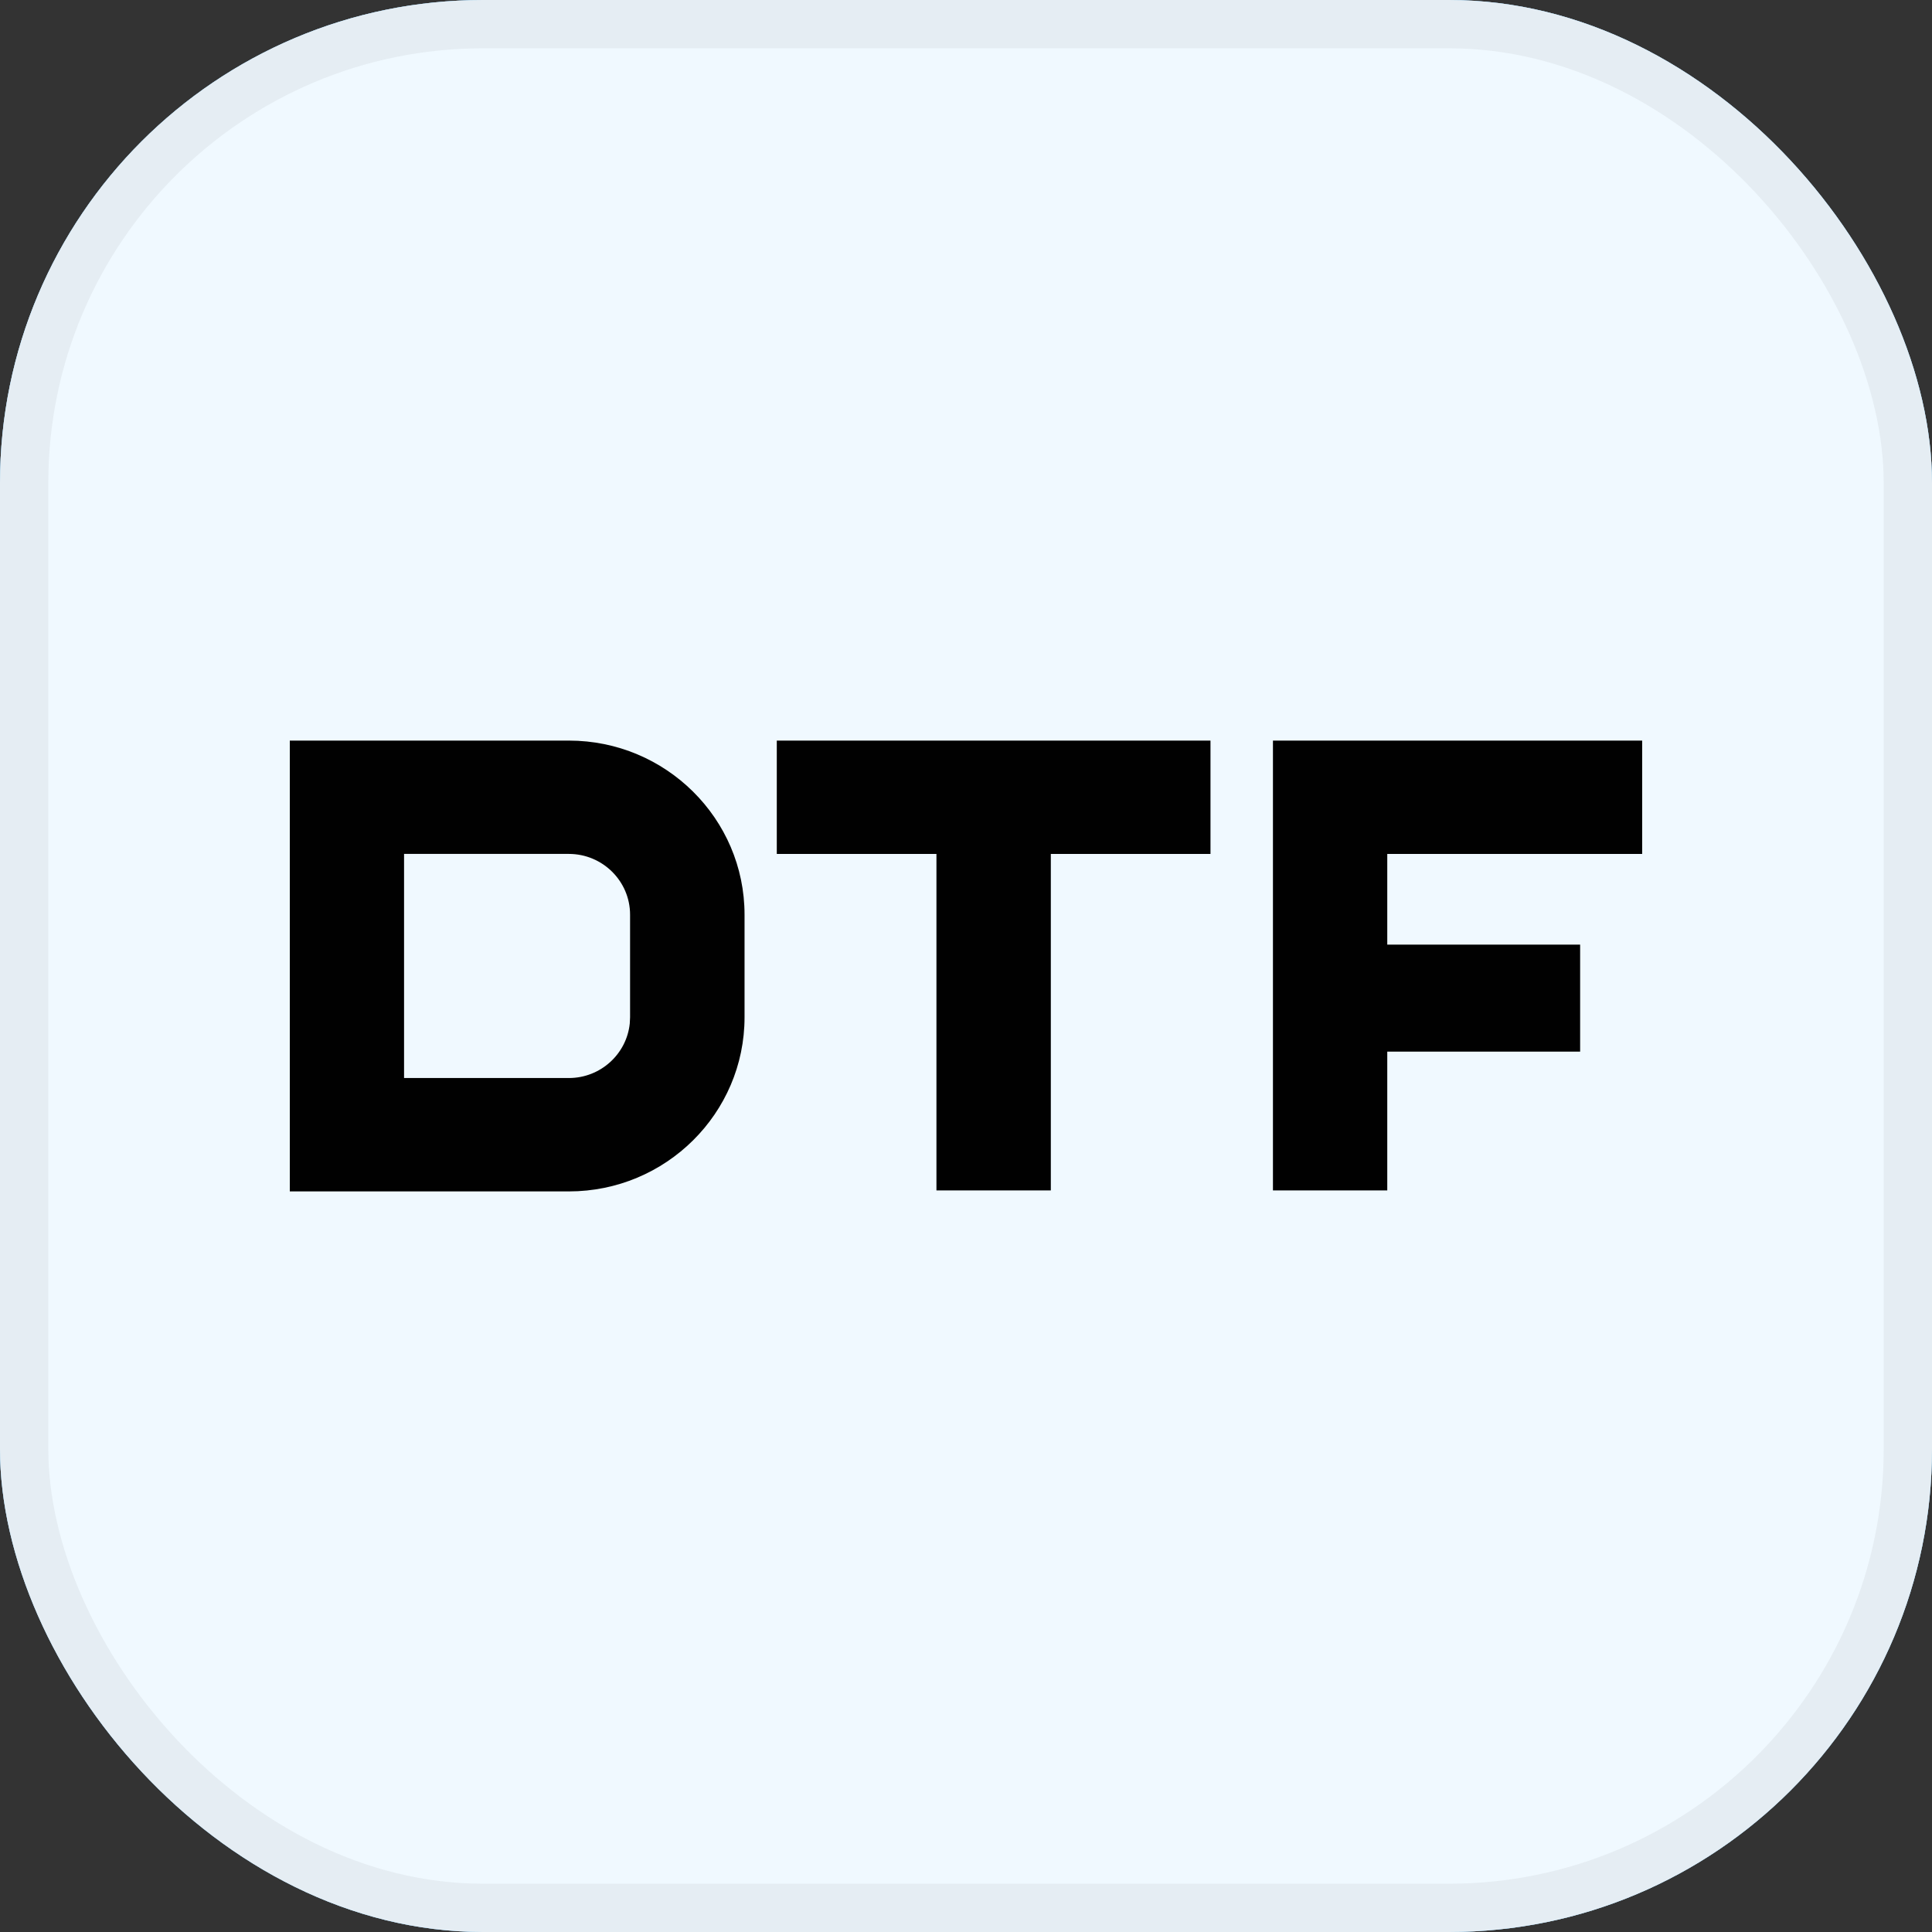 <svg width="64" height="64" viewBox="0 0 64 64" fill="none" xmlns="http://www.w3.org/2000/svg">
<rect x="0" y="0" width="64" height="64" fill="#333333" stroke="none"/>
<rect width="64" height="64" rx="16" fill="white"/>
<rect width="64" height="64" rx="16" fill="#0099FF" fill-opacity="0.6"/>
<rect width="64" height="64" rx="16" fill="white" fill-opacity="0.9"/>
<rect x="0.8" y="0.8" width="62.4" height="62.4" rx="15.2" stroke="black" stroke-opacity="0.05" stroke-width="1.6"/>
<path d="M18.846 24.533C22.055 24.533 24.665 27.12 24.664 30.301V33.699C24.664 36.88 22.055 39.467 18.846 39.467H9.6V24.533H18.846ZM40.099 28.288H34.81V39.435H31.021V28.288H25.732V24.533H40.099V28.288ZM54.399 24.533V28.288H45.955V31.291H52.344V34.837H45.955V39.435H42.168V24.533H54.399ZM13.385 35.711H18.844C19.893 35.711 20.758 34.917 20.862 33.904L20.872 33.698V30.3C20.872 29.189 19.961 28.287 18.843 28.287H13.385V35.711Z" fill="#010101"/>
</svg>
